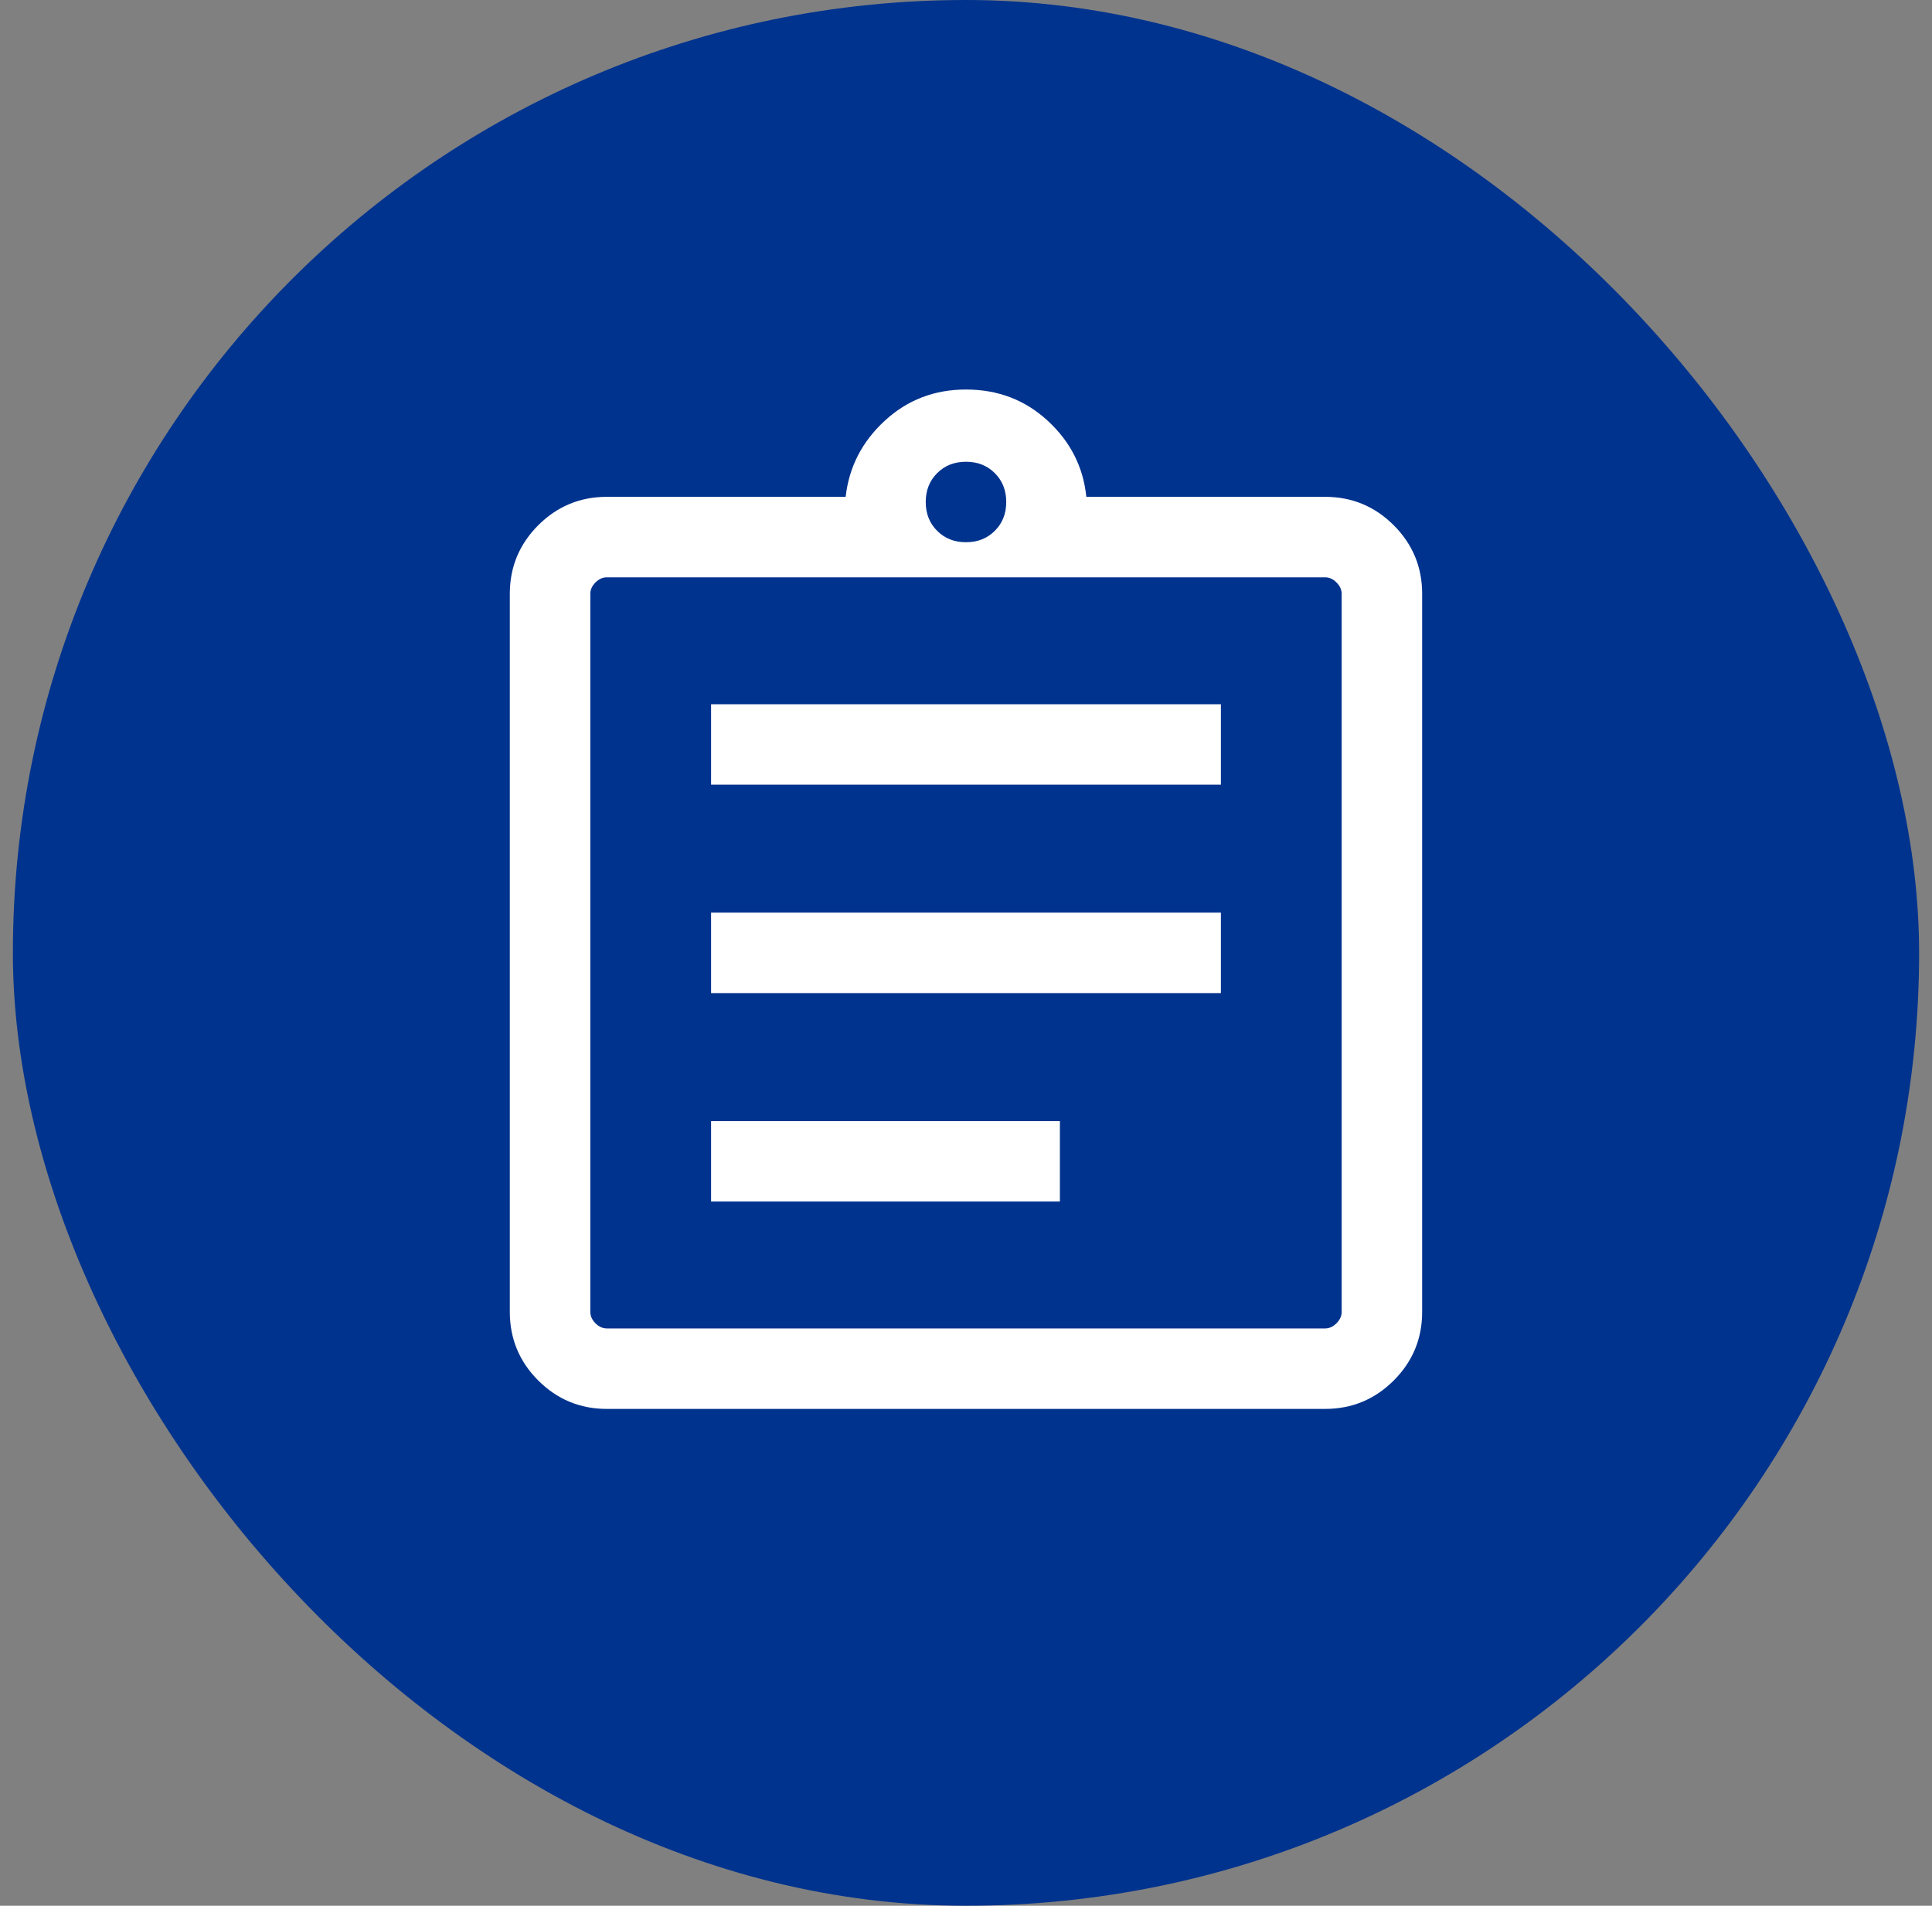 <svg width="75" height="74" viewBox="0 0 75 74" fill="none" xmlns="http://www.w3.org/2000/svg">
<rect x="0" y="0" width="75" height="74" fill="#808080" stroke="none"/>
<rect x="0.5" width="74" height="74" rx="37" fill="#00338E"/>
<mask id="mask0_438_853" style="mask-type:alpha" maskUnits="userSpaceOnUse" x="12" y="12" width="51" height="50">
<rect x="12.5" y="12" width="50" height="50" fill="#D9D9D9"/>
</mask>
<g mask="url(#mask0_438_853)">
<path d="M23.557 54.708C22.518 54.708 21.631 54.34 20.895 53.605C20.159 52.869 19.791 51.981 19.791 50.942V23.058C19.791 22.019 20.159 21.131 20.895 20.395C21.631 19.66 22.518 19.292 23.557 19.292H32.828C32.959 18.135 33.464 17.152 34.343 16.341C35.221 15.53 36.273 15.125 37.499 15.125C38.739 15.125 39.798 15.53 40.676 16.341C41.555 17.152 42.053 18.135 42.171 19.292H51.441C52.48 19.292 53.368 19.66 54.104 20.395C54.84 21.131 55.208 22.019 55.208 23.058V50.942C55.208 51.981 54.84 52.869 54.104 53.605C53.368 54.34 52.48 54.708 51.441 54.708H23.557ZM23.557 51.583H51.441C51.602 51.583 51.749 51.517 51.882 51.383C52.016 51.249 52.083 51.103 52.083 50.942V23.058C52.083 22.897 52.016 22.75 51.882 22.617C51.749 22.483 51.602 22.417 51.441 22.417H23.557C23.397 22.417 23.25 22.483 23.116 22.617C22.983 22.75 22.916 22.897 22.916 23.058V50.942C22.916 51.103 22.983 51.249 23.116 51.383C23.25 51.517 23.397 51.583 23.557 51.583ZM27.604 46.655H41.145V43.531H27.604V46.655ZM27.604 38.562H47.395V35.438H27.604V38.562ZM27.604 30.469H47.395V27.345H27.604V30.469ZM37.499 21.055C37.951 21.055 38.324 20.907 38.619 20.612C38.914 20.317 39.062 19.944 39.062 19.492C39.062 19.041 38.914 18.668 38.619 18.372C38.324 18.077 37.951 17.93 37.499 17.93C37.048 17.93 36.675 18.077 36.38 18.372C36.084 18.668 35.937 19.041 35.937 19.492C35.937 19.944 36.084 20.317 36.38 20.612C36.675 20.907 37.048 21.055 37.499 21.055Z" fill="white"/>
</g>
</svg>
